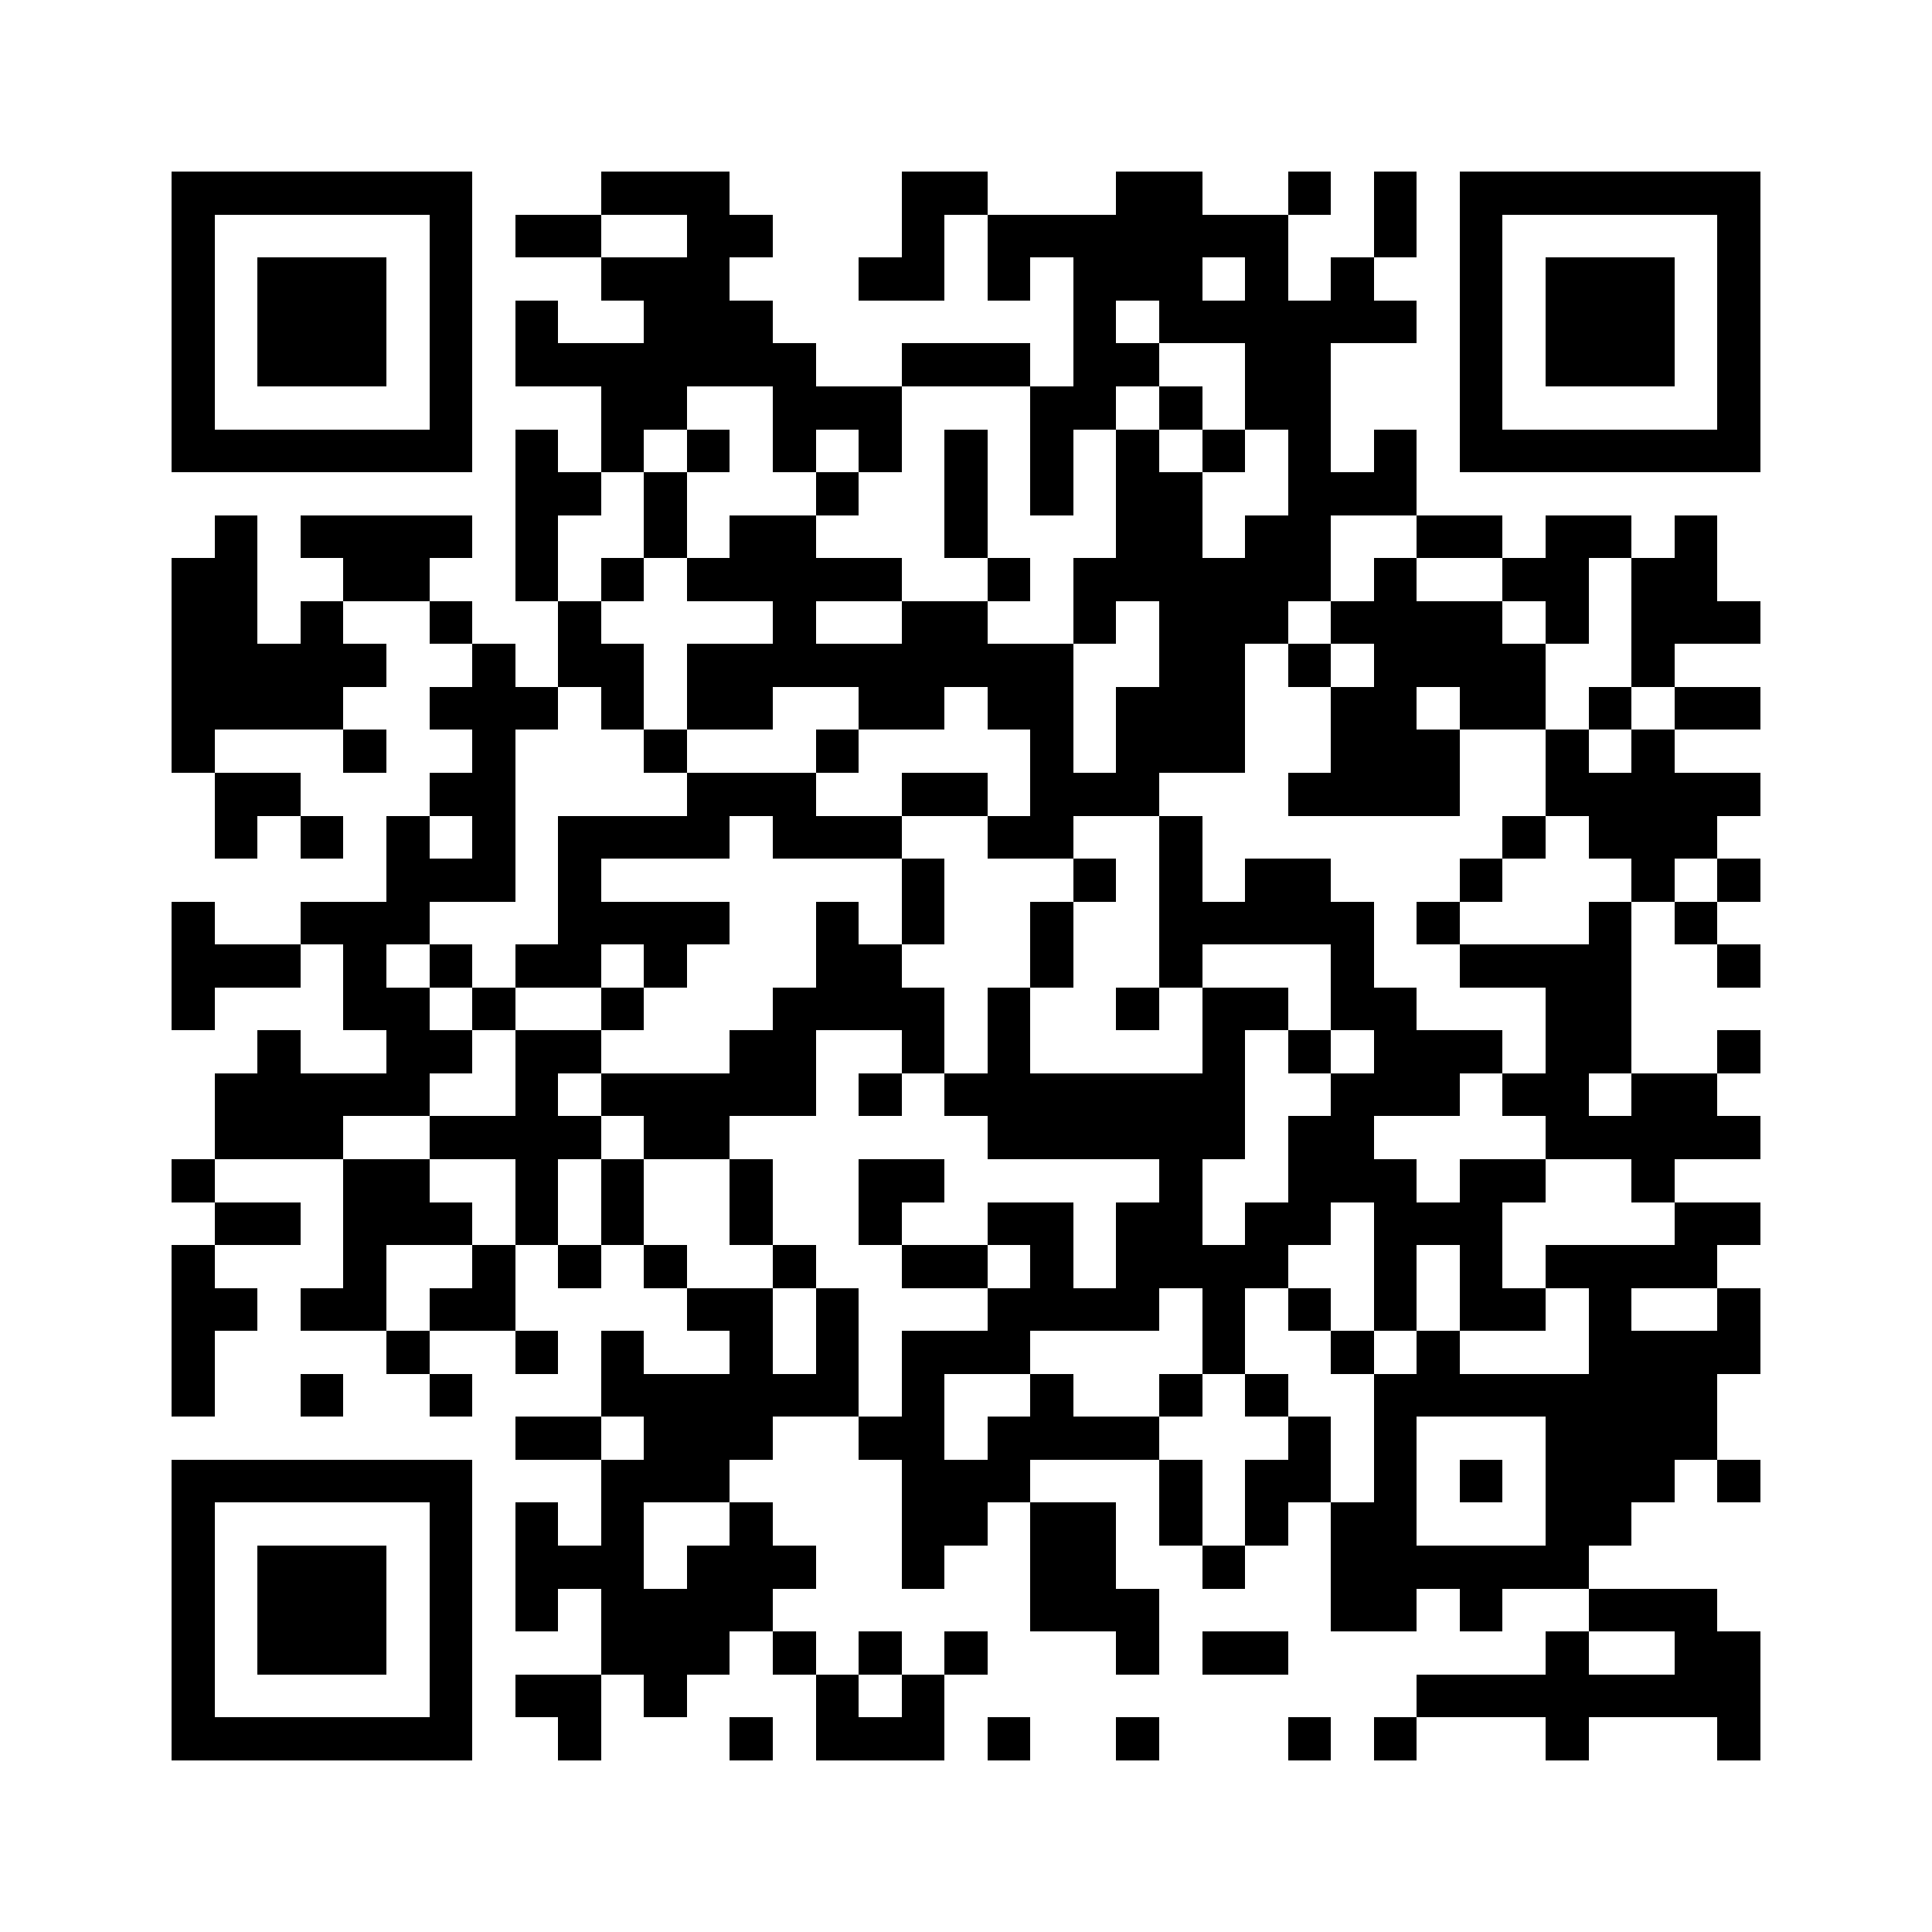 <svg xmlns="http://www.w3.org/2000/svg" viewBox="0 0 45 45" shape-rendering="crispEdges" width="900" height="900">
<rect x="0" y="0" width="45" height="45" fill="#FFF"/>
<path fill="#000" d="M4 4h7v1h-7zM14 4h3v1h-3zM21 4h2v1h-2zM26 4h2v1h-2zM30 4h1v1h-1zM32 4h1v1h-1zM34 4h7v1h-7zM4 5h1v1h-1zM10 5h1v1h-1zM12 5h2v1h-2zM16 5h2v1h-2zM21 5h1v1h-1zM23 5h7v1h-7zM32 5h1v1h-1zM34 5h1v1h-1zM40 5h1v1h-1zM4 6h1v1h-1zM6 6h3v1h-3zM10 6h1v1h-1zM14 6h3v1h-3zM20 6h2v1h-2zM23 6h1v1h-1zM25 6h3v1h-3zM29 6h1v1h-1zM31 6h1v1h-1zM34 6h1v1h-1zM36 6h3v1h-3zM40 6h1v1h-1zM4 7h1v1h-1zM6 7h3v1h-3zM10 7h1v1h-1zM12 7h1v1h-1zM15 7h3v1h-3zM25 7h1v1h-1zM27 7h6v1h-6zM34 7h1v1h-1zM36 7h3v1h-3zM40 7h1v1h-1zM4 8h1v1h-1zM6 8h3v1h-3zM10 8h1v1h-1zM12 8h7v1h-7zM21 8h3v1h-3zM25 8h2v1h-2zM29 8h2v1h-2zM34 8h1v1h-1zM36 8h3v1h-3zM40 8h1v1h-1zM4 9h1v1h-1zM10 9h1v1h-1zM14 9h2v1h-2zM18 9h3v1h-3zM24 9h2v1h-2zM27 9h1v1h-1zM29 9h2v1h-2zM34 9h1v1h-1zM40 9h1v1h-1zM4 10h7v1h-7zM12 10h1v1h-1zM14 10h1v1h-1zM16 10h1v1h-1zM18 10h1v1h-1zM20 10h1v1h-1zM22 10h1v1h-1zM24 10h1v1h-1zM26 10h1v1h-1zM28 10h1v1h-1zM30 10h1v1h-1zM32 10h1v1h-1zM34 10h7v1h-7zM12 11h2v1h-2zM15 11h1v1h-1zM19 11h1v1h-1zM22 11h1v1h-1zM24 11h1v1h-1zM26 11h2v1h-2zM30 11h3v1h-3zM5 12h1v1h-1zM7 12h4v1h-4zM12 12h1v1h-1zM15 12h1v1h-1zM17 12h2v1h-2zM22 12h1v1h-1zM26 12h2v1h-2zM29 12h2v1h-2zM33 12h2v1h-2zM36 12h2v1h-2zM39 12h1v1h-1zM4 13h2v1h-2zM8 13h2v1h-2zM12 13h1v1h-1zM14 13h1v1h-1zM16 13h5v1h-5zM23 13h1v1h-1zM25 13h6v1h-6zM32 13h1v1h-1zM35 13h2v1h-2zM38 13h2v1h-2zM4 14h2v1h-2zM7 14h1v1h-1zM10 14h1v1h-1zM13 14h1v1h-1zM18 14h1v1h-1zM21 14h2v1h-2zM25 14h1v1h-1zM27 14h3v1h-3zM31 14h4v1h-4zM36 14h1v1h-1zM38 14h3v1h-3zM4 15h5v1h-5zM11 15h1v1h-1zM13 15h2v1h-2zM16 15h9v1h-9zM27 15h2v1h-2zM30 15h1v1h-1zM32 15h4v1h-4zM38 15h1v1h-1zM4 16h4v1h-4zM10 16h3v1h-3zM14 16h1v1h-1zM16 16h2v1h-2zM20 16h2v1h-2zM23 16h2v1h-2zM26 16h3v1h-3zM31 16h2v1h-2zM34 16h2v1h-2zM37 16h1v1h-1zM39 16h2v1h-2zM4 17h1v1h-1zM8 17h1v1h-1zM11 17h1v1h-1zM15 17h1v1h-1zM19 17h1v1h-1zM24 17h1v1h-1zM26 17h3v1h-3zM31 17h3v1h-3zM36 17h1v1h-1zM38 17h1v1h-1zM5 18h2v1h-2zM10 18h2v1h-2zM16 18h3v1h-3zM21 18h2v1h-2zM24 18h3v1h-3zM30 18h4v1h-4zM36 18h5v1h-5zM5 19h1v1h-1zM7 19h1v1h-1zM9 19h1v1h-1zM11 19h1v1h-1zM13 19h4v1h-4zM18 19h3v1h-3zM23 19h2v1h-2zM27 19h1v1h-1zM35 19h1v1h-1zM37 19h3v1h-3zM9 20h3v1h-3zM13 20h1v1h-1zM21 20h1v1h-1zM25 20h1v1h-1zM27 20h1v1h-1zM29 20h2v1h-2zM34 20h1v1h-1zM38 20h1v1h-1zM40 20h1v1h-1zM4 21h1v1h-1zM7 21h3v1h-3zM13 21h4v1h-4zM19 21h1v1h-1zM21 21h1v1h-1zM24 21h1v1h-1zM27 21h5v1h-5zM33 21h1v1h-1zM37 21h1v1h-1zM39 21h1v1h-1zM4 22h3v1h-3zM8 22h1v1h-1zM10 22h1v1h-1zM12 22h2v1h-2zM15 22h1v1h-1zM19 22h2v1h-2zM24 22h1v1h-1zM27 22h1v1h-1zM31 22h1v1h-1zM34 22h4v1h-4zM40 22h1v1h-1zM4 23h1v1h-1zM8 23h2v1h-2zM11 23h1v1h-1zM14 23h1v1h-1zM18 23h4v1h-4zM23 23h1v1h-1zM26 23h1v1h-1zM28 23h2v1h-2zM31 23h2v1h-2zM36 23h2v1h-2zM6 24h1v1h-1zM9 24h2v1h-2zM12 24h2v1h-2zM17 24h2v1h-2zM21 24h1v1h-1zM23 24h1v1h-1zM28 24h1v1h-1zM30 24h1v1h-1zM32 24h3v1h-3zM36 24h2v1h-2zM40 24h1v1h-1zM5 25h5v1h-5zM12 25h1v1h-1zM14 25h5v1h-5zM20 25h1v1h-1zM22 25h7v1h-7zM31 25h3v1h-3zM35 25h2v1h-2zM38 25h2v1h-2zM5 26h3v1h-3zM10 26h4v1h-4zM15 26h2v1h-2zM23 26h6v1h-6zM30 26h2v1h-2zM36 26h5v1h-5zM4 27h1v1h-1zM8 27h2v1h-2zM12 27h1v1h-1zM14 27h1v1h-1zM17 27h1v1h-1zM20 27h2v1h-2zM27 27h1v1h-1zM30 27h3v1h-3zM34 27h2v1h-2zM38 27h1v1h-1zM5 28h2v1h-2zM8 28h3v1h-3zM12 28h1v1h-1zM14 28h1v1h-1zM17 28h1v1h-1zM20 28h1v1h-1zM23 28h2v1h-2zM26 28h2v1h-2zM29 28h2v1h-2zM32 28h3v1h-3zM39 28h2v1h-2zM4 29h1v1h-1zM8 29h1v1h-1zM11 29h1v1h-1zM13 29h1v1h-1zM15 29h1v1h-1zM18 29h1v1h-1zM21 29h2v1h-2zM24 29h1v1h-1zM26 29h4v1h-4zM32 29h1v1h-1zM34 29h1v1h-1zM36 29h4v1h-4zM4 30h2v1h-2zM7 30h2v1h-2zM10 30h2v1h-2zM16 30h2v1h-2zM19 30h1v1h-1zM23 30h4v1h-4zM28 30h1v1h-1zM30 30h1v1h-1zM32 30h1v1h-1zM34 30h2v1h-2zM37 30h1v1h-1zM40 30h1v1h-1zM4 31h1v1h-1zM9 31h1v1h-1zM12 31h1v1h-1zM14 31h1v1h-1zM17 31h1v1h-1zM19 31h1v1h-1zM21 31h3v1h-3zM28 31h1v1h-1zM31 31h1v1h-1zM33 31h1v1h-1zM37 31h4v1h-4zM4 32h1v1h-1zM7 32h1v1h-1zM10 32h1v1h-1zM14 32h6v1h-6zM21 32h1v1h-1zM24 32h1v1h-1zM27 32h1v1h-1zM29 32h1v1h-1zM32 32h8v1h-8zM12 33h2v1h-2zM15 33h3v1h-3zM20 33h2v1h-2zM23 33h4v1h-4zM30 33h1v1h-1zM32 33h1v1h-1zM36 33h4v1h-4zM4 34h7v1h-7zM14 34h3v1h-3zM21 34h3v1h-3zM27 34h1v1h-1zM29 34h2v1h-2zM32 34h1v1h-1zM34 34h1v1h-1zM36 34h3v1h-3zM40 34h1v1h-1zM4 35h1v1h-1zM10 35h1v1h-1zM12 35h1v1h-1zM14 35h1v1h-1zM17 35h1v1h-1zM21 35h2v1h-2zM24 35h2v1h-2zM27 35h1v1h-1zM29 35h1v1h-1zM31 35h2v1h-2zM36 35h2v1h-2zM4 36h1v1h-1zM6 36h3v1h-3zM10 36h1v1h-1zM12 36h3v1h-3zM16 36h3v1h-3zM21 36h1v1h-1zM24 36h2v1h-2zM28 36h1v1h-1zM31 36h6v1h-6zM4 37h1v1h-1zM6 37h3v1h-3zM10 37h1v1h-1zM12 37h1v1h-1zM14 37h4v1h-4zM24 37h3v1h-3zM31 37h2v1h-2zM34 37h1v1h-1zM37 37h3v1h-3zM4 38h1v1h-1zM6 38h3v1h-3zM10 38h1v1h-1zM14 38h3v1h-3zM18 38h1v1h-1zM20 38h1v1h-1zM22 38h1v1h-1zM26 38h1v1h-1zM28 38h2v1h-2zM36 38h1v1h-1zM39 38h2v1h-2zM4 39h1v1h-1zM10 39h1v1h-1zM12 39h2v1h-2zM15 39h1v1h-1zM19 39h1v1h-1zM21 39h1v1h-1zM33 39h8v1h-8zM4 40h7v1h-7zM13 40h1v1h-1zM17 40h1v1h-1zM19 40h3v1h-3zM23 40h1v1h-1zM26 40h1v1h-1zM30 40h1v1h-1zM32 40h1v1h-1zM36 40h1v1h-1zM40 40h1v1h-1z"/>
</svg>